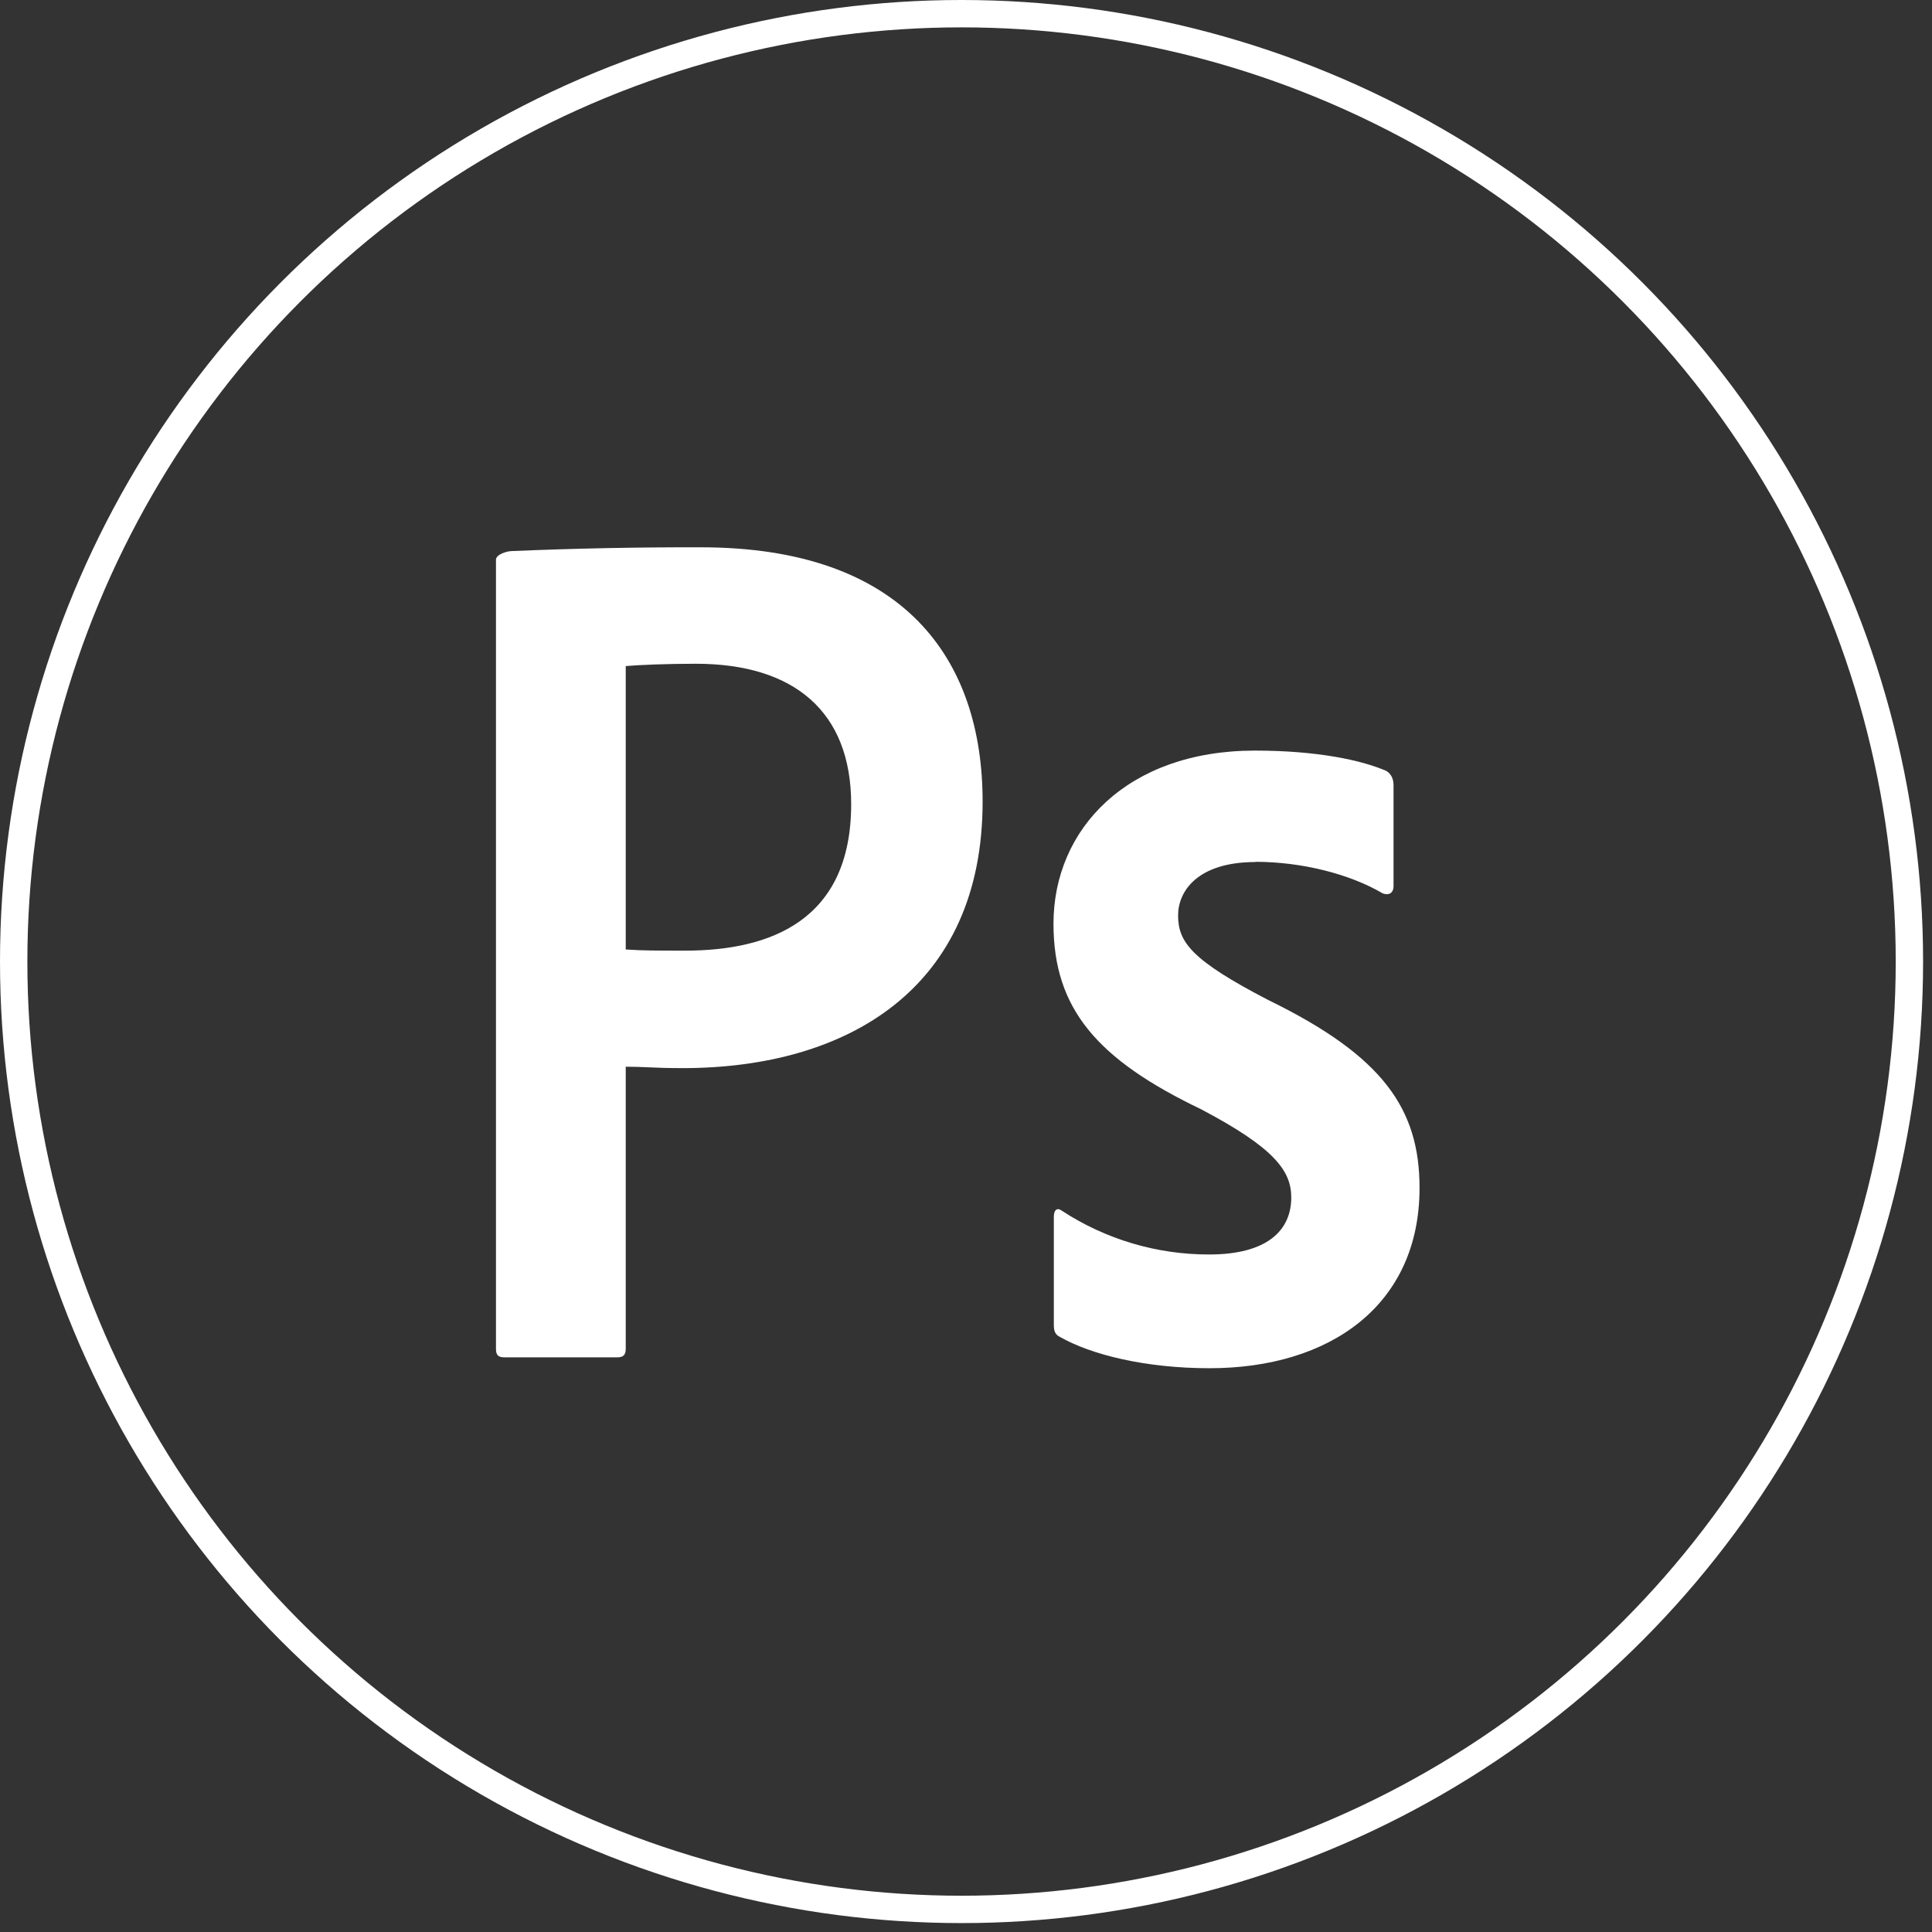 <?xml version="1.0" encoding="UTF-8"?> <svg xmlns="http://www.w3.org/2000/svg" width="85" height="85" viewBox="0 0 85 85" fill="none"><rect x="0" y="0" width="85" height="85" fill="#333333" stroke="none"/> <path fill-rule="evenodd" clip-rule="evenodd" d="M22.538 24.244C22.275 24.244 21.821 24.406 21.821 24.622V59.351C21.821 59.615 21.922 59.717 22.186 59.717H27.165C27.428 59.717 27.53 59.603 27.53 59.339V46.931C27.918 46.931 28.215 46.944 28.54 46.958C28.93 46.975 29.359 46.993 30.03 46.993C37.298 46.993 43.231 43.475 43.231 35.265C43.231 28.985 39.762 24.079 30.836 24.079C28.069 24.072 25.303 24.127 22.538 24.244ZM30.144 41.824C28.862 41.824 28.271 41.824 27.53 41.773V29.304C28.121 29.253 29.34 29.202 30.61 29.202C34.908 29.202 37.448 31.282 37.448 35.381C37.448 40.488 33.902 41.824 30.144 41.824ZM51.831 40.272C51.831 39.212 52.685 37.926 55.237 37.926L55.225 37.916C57.286 37.916 59.398 38.459 60.832 39.304C61.145 39.417 61.31 39.253 61.31 38.989V34.563C61.31 34.347 61.259 34.084 60.996 33.919C59.926 33.452 57.979 33.023 55.212 33.023C49.593 33.023 46.349 36.478 46.349 40.64C46.349 44.374 48.261 46.606 52.837 48.8C56.069 50.502 56.81 51.511 56.81 52.683C56.81 54.131 55.753 55.192 53.202 55.192C50.904 55.197 48.655 54.531 46.728 53.274C46.516 53.109 46.364 53.223 46.364 53.538V58.279C46.364 58.545 46.414 58.707 46.615 58.809C47.998 59.603 50.397 60.196 53.214 60.196C58.519 60.196 62.454 57.422 62.454 52.264C62.454 48.797 60.858 46.466 55.816 44.006C52.41 42.241 51.831 41.444 51.831 40.272Z" fill="white"></path> <circle cx="42.304" cy="42.304" r="41.702" stroke="white" stroke-width="1.204"></circle> </svg> 